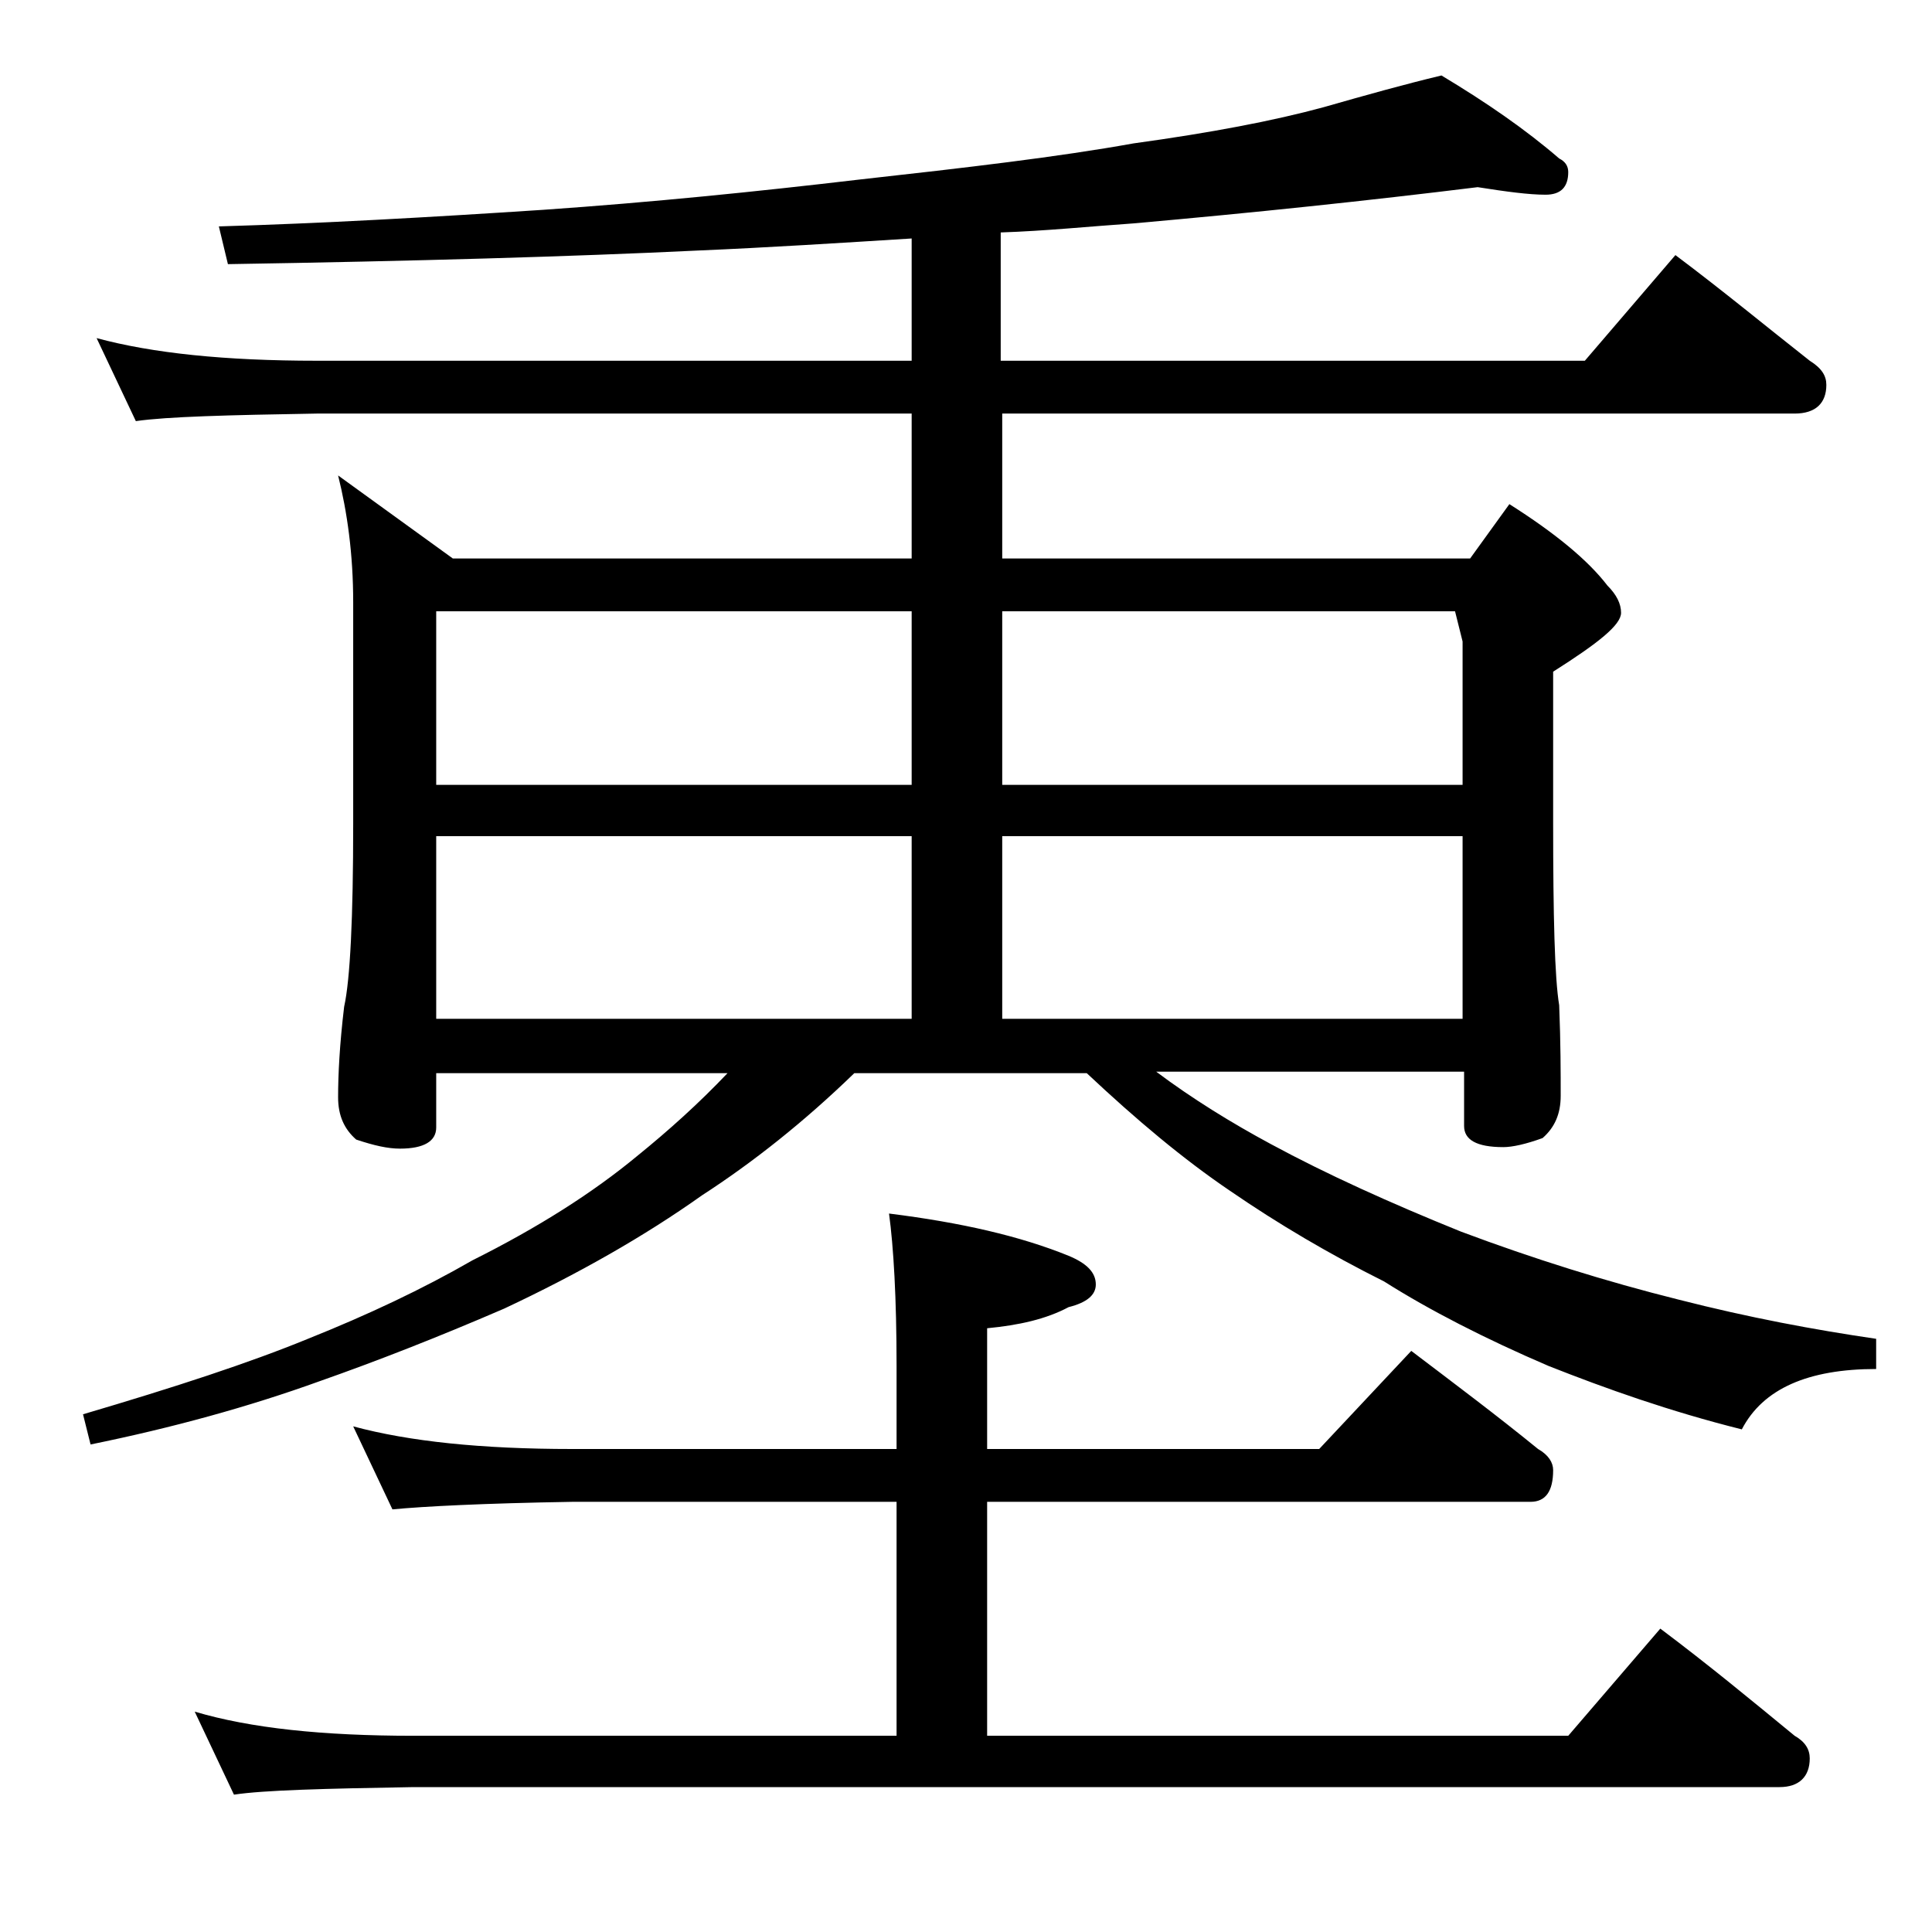 <?xml version="1.0" encoding="utf-8"?>
<!-- Generator: Adobe Illustrator 18.0.0, SVG Export Plug-In . SVG Version: 6.00 Build 0)  -->
<!DOCTYPE svg PUBLIC "-//W3C//DTD SVG 1.1//EN" "http://www.w3.org/Graphics/SVG/1.1/DTD/svg11.dtd">
<svg version="1.1" id="Layer_1" xmlns="http://www.w3.org/2000/svg" xmlns:xlink="http://www.w3.org/1999/xlink" x="0px" y="0px"
	 viewBox="0 0 128 128" enable-background="new 0 0 128 128" xml:space="preserve">
<path d="M22.4,31.5L30,37h30.4v-9.6H21c-5.9,0.1-9.9,0.2-12,0.5l-2.6-5.5c3.7,1,8.5,1.5,14.6,1.5h39.4v-8.1
	c-4.8,0.3-9.5,0.6-14.2,0.8c-8.3,0.4-18.7,0.7-31.1,0.9L14.5,15c6.8-0.2,13.9-0.6,21.5-1.1c7.2-0.5,14.1-1.2,20.9-2
	c7.2-0.8,13.2-1.5,18.2-2.4c5.1-0.7,9.3-1.5,12.6-2.4c2.8-0.8,5.3-1.5,7.8-2.1c3,1.8,5.6,3.6,7.8,5.5c0.4,0.2,0.6,0.5,0.6,0.9
	c0,1-0.5,1.5-1.5,1.5c-1.1,0-2.6-0.2-4.5-0.5c-7.3,0.9-14.9,1.7-22.8,2.4c-2.9,0.2-5.8,0.5-8.8,0.6v8.5H105l6-7
	c3.2,2.4,6.1,4.8,8.9,7c0.8,0.5,1.1,1,1.1,1.6c0,1.2-0.7,1.9-2.1,1.9H66.4V37h31l2.6-3.6c3,1.9,5.2,3.7,6.5,5.4
	c0.6,0.6,0.9,1.2,0.9,1.8c0,0.8-1.5,2-4.5,3.9v10c0,6.2,0.1,10.3,0.4,12.1c0.1,2.5,0.1,4.5,0.1,6c0,1.2-0.4,2.1-1.2,2.8
	c-1.1,0.4-2,0.6-2.6,0.6c-1.8,0-2.6-0.5-2.6-1.4v-3.6H76.6c2.4,1.8,5,3.4,7.6,4.8c3.7,2,7.9,3.9,12.6,5.8c4.8,1.8,9.6,3.3,14.4,4.5
	c4.7,1.2,9,2,13.1,2.6v2c-4.5,0-7.5,1.3-8.9,4c-4.8-1.2-9-2.7-12.8-4.2c-4.2-1.8-7.9-3.7-10.9-5.6c-3.6-1.8-7-3.8-10.2-6
	c-3.1-2.1-6.2-4.7-9.5-7.8H56.6c-3.3,3.2-6.7,5.9-10.1,8.1c-3.8,2.7-8.2,5.2-13.1,7.5c-4.4,1.9-8.5,3.5-12.2,4.8
	c-4.7,1.7-9.8,3.1-15.2,4.2l-0.5-2c6.1-1.8,11-3.4,14.9-5c4-1.6,7.6-3.3,10.9-5.2c4.4-2.2,8-4.5,10.9-6.9c2.1-1.7,4.1-3.5,6-5.5
	H28.9v3.6c0,0.9-0.8,1.4-2.4,1.4c-0.8,0-1.7-0.2-2.9-0.6c-0.8-0.7-1.2-1.6-1.2-2.8c0-1.5,0.1-3.5,0.4-6c0.4-1.8,0.6-5.9,0.6-12.1
	V39.9C23.4,36.7,23,33.9,22.4,31.5z M23.4,94.5c3.7,1,8.5,1.5,14.5,1.5h21.5v-5.5c0-4.5-0.2-7.9-0.5-10.1c4.8,0.6,8.7,1.5,11.9,2.8
	c1.2,0.5,1.8,1.1,1.8,1.9c0,0.7-0.6,1.2-1.8,1.5c-1.5,0.8-3.3,1.2-5.4,1.4V96h22l6.1-6.5c2.9,2.2,5.7,4.3,8.4,6.5
	c0.7,0.4,1,0.9,1,1.4c0,1.4-0.5,2.1-1.5,2.1h-36V115h38.5l6.1-7.1c3.2,2.4,6.1,4.8,8.9,7.1c0.7,0.4,1,0.9,1,1.5c0,1.2-0.7,1.9-2,1.9
	H27.4c-5.9,0.1-9.9,0.2-11.9,0.5l-2.6-5.5c3.7,1.1,8.5,1.6,14.5,1.6h32V99.5H37.9C32,99.6,28.1,99.8,26,100L23.4,94.5z M28.9,52
	h31.5V40.5H28.9V52z M28.9,67.5h31.5V55.4H28.9V67.5z M66.4,40.5V52h30.5v-9.5l-0.5-2H66.4z M66.4,55.4v12.1h30.5V55.4H66.4z"/>
</svg>

